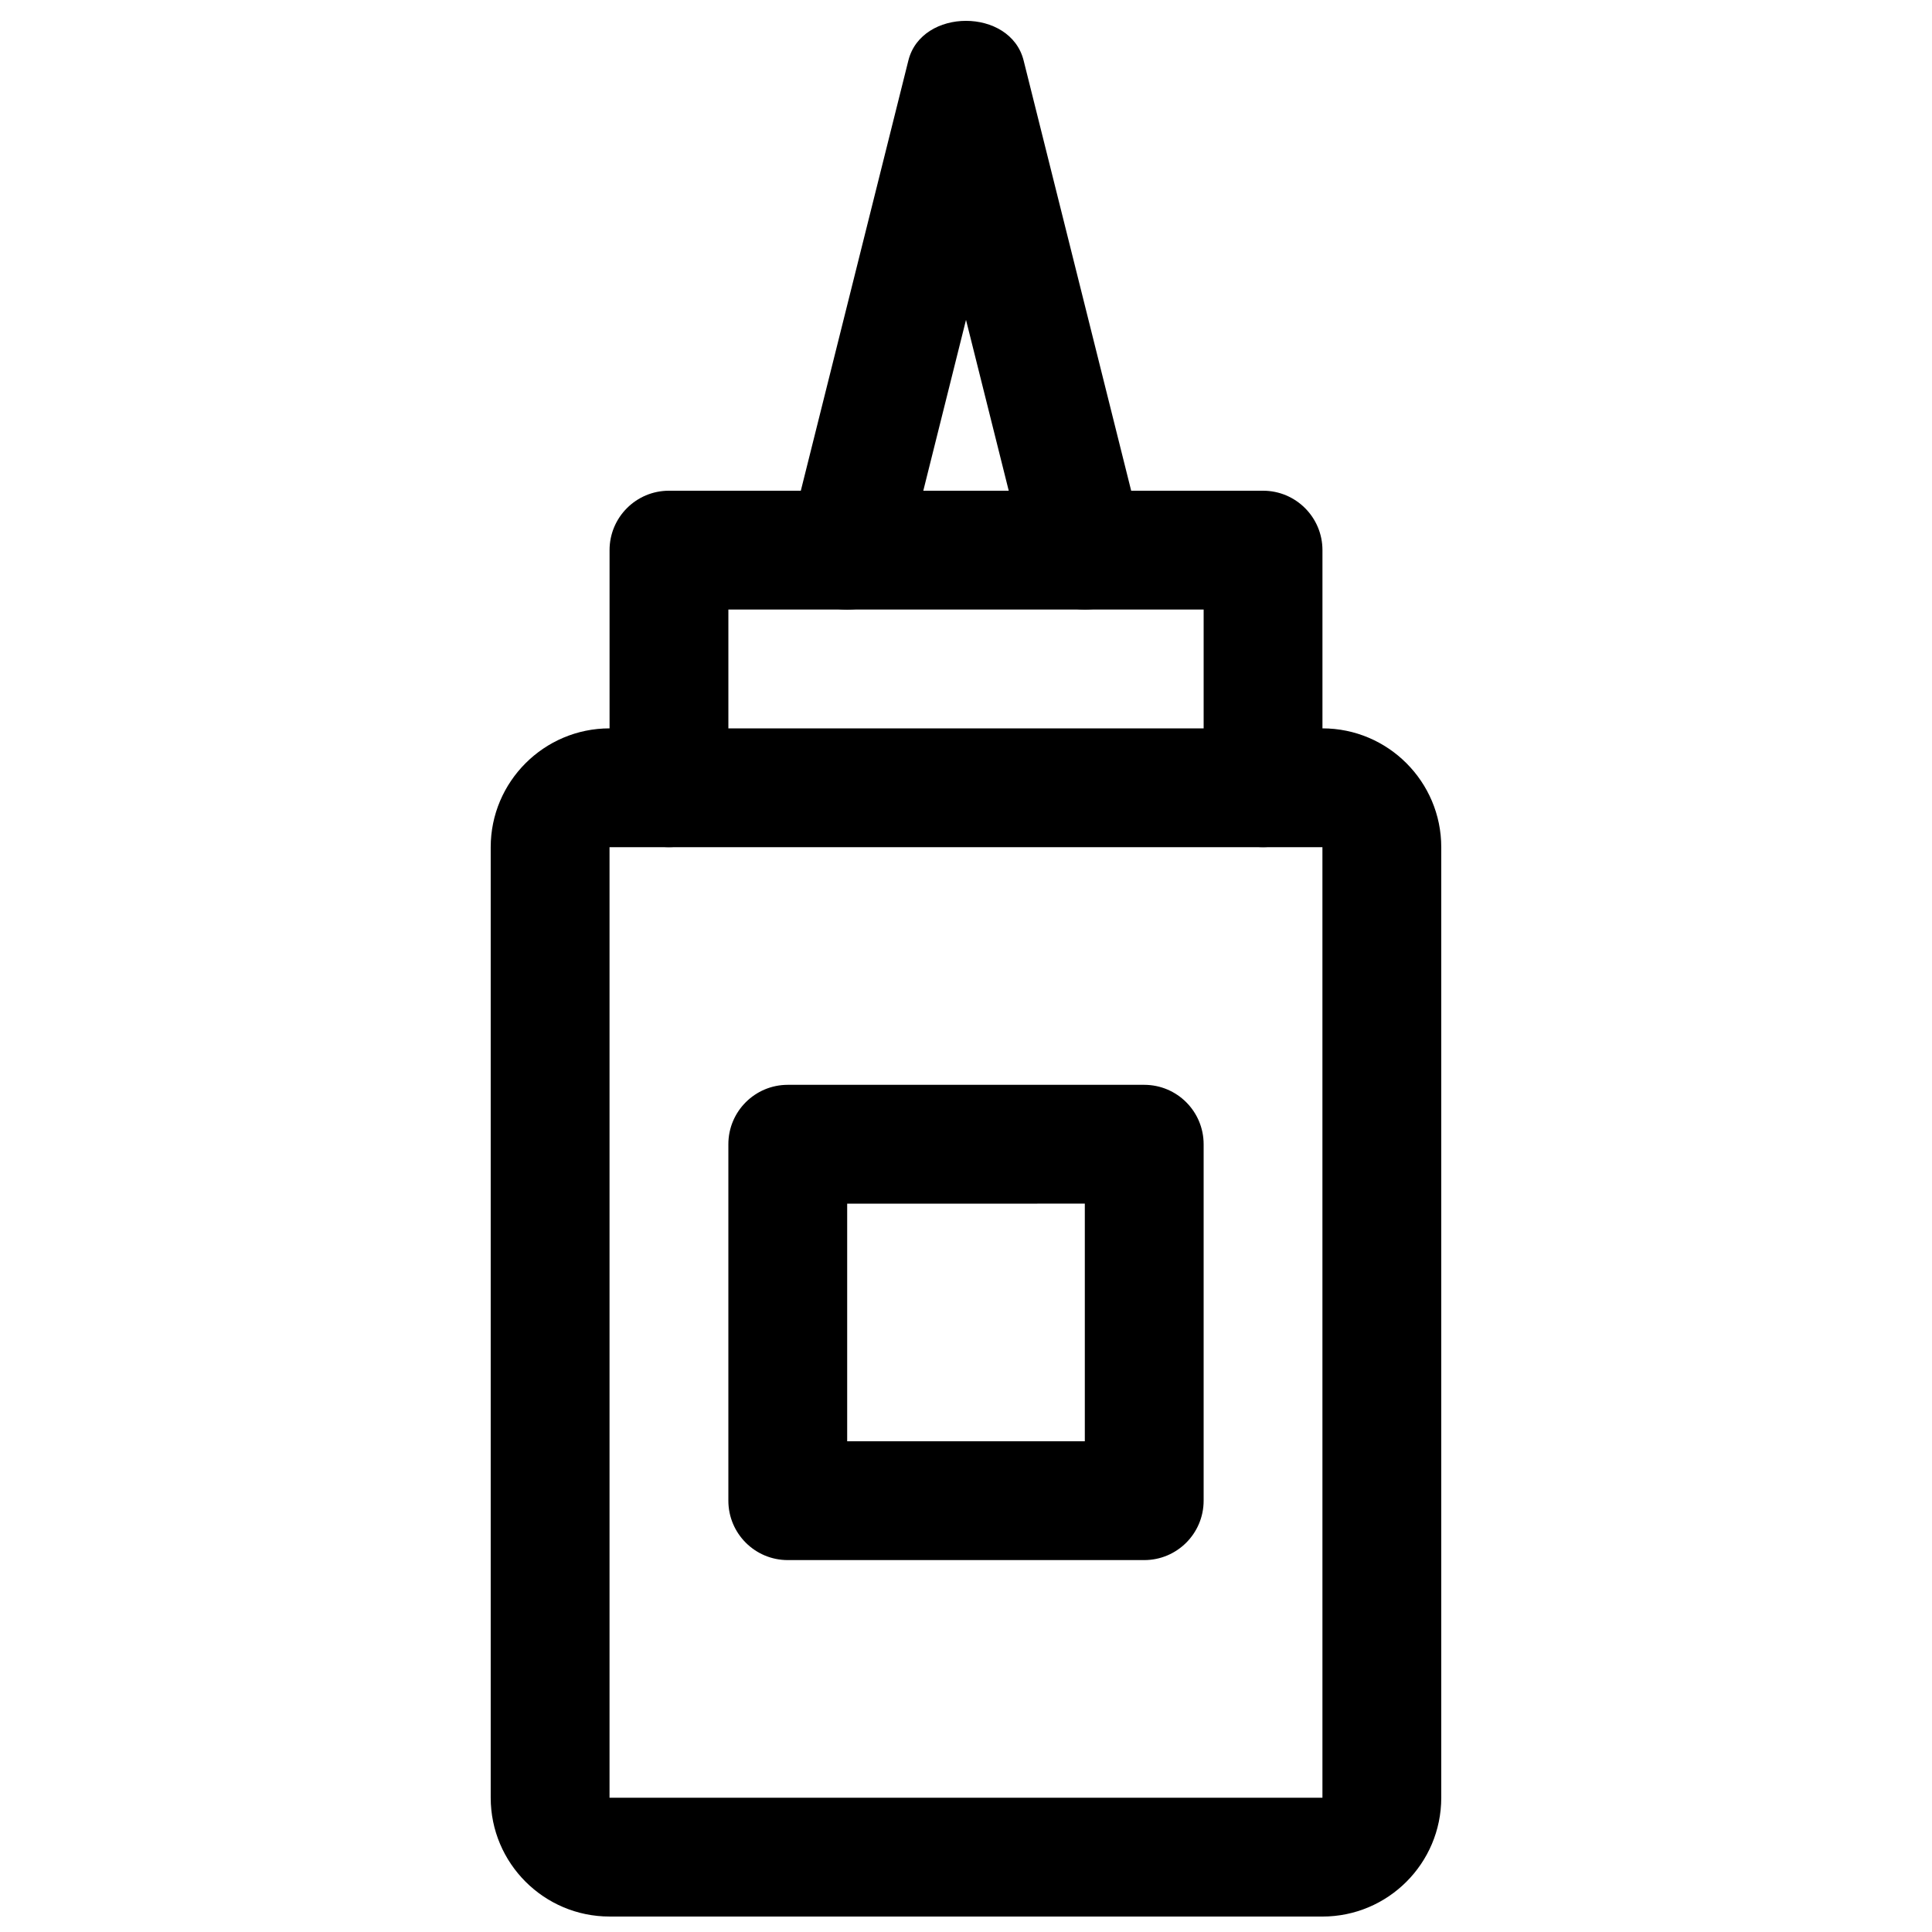 <?xml version="1.0" encoding="UTF-8"?>
<!-- Uploaded to: SVG Repo, www.svgrepo.com, Generator: SVG Repo Mixer Tools -->
<svg width="800px" height="800px" version="1.1" viewBox="144 144 512 512" xmlns="http://www.w3.org/2000/svg">
 <defs>
  <clipPath id="a">
   <path d="m274 337h252v314.9h-252z"/>
  </clipPath>
 </defs>
 <g clip-path="url(#a)">
  <path d="m494.46 651.9h-188.93c-17.352 0-31.488-14.105-31.488-31.488v-251.9c0-17.352 14.137-31.488 31.488-31.488h188.93c17.383 0 31.488 14.137 31.488 31.488v251.91c-0.004 17.379-14.109 31.484-31.492 31.484zm0-31.488v15.742zm-188.93-251.9v251.91h188.93l-0.004-251.91z"/>
 </g>
 <path d="m478.72 368.51c-8.691 0-15.742-7.055-15.742-15.746v-47.23h-125.95v47.23c0 8.691-7.055 15.746-15.746 15.746s-15.742-7.055-15.742-15.746v-62.977c0-8.691 7.051-15.742 15.742-15.742h157.44c8.691 0 15.742 7.051 15.742 15.742v62.977c0 8.691-7.051 15.746-15.742 15.746z"/>
 <path d="m431.49 305.54c-7.086 0-13.512-4.754-15.273-11.934l-16.215-64.836-16.215 64.867c-2.109 8.438-10.707 13.539-19.082 11.461-8.441-2.141-13.574-10.707-11.465-19.113l31.488-125.95c3.496-14.012 27.047-14.012 30.543 0l31.488 125.95c2.109 8.406-2.992 16.973-11.461 19.082-1.258 0.312-2.551 0.473-3.809 0.473z"/>
 <path d="m447.23 557.44h-94.465c-8.691 0-15.742-7.051-15.742-15.742v-94.465c0-8.691 7.051-15.742 15.742-15.742h94.465c8.691 0 15.746 7.051 15.746 15.742v94.465c0 8.691-7.055 15.742-15.746 15.742zm-78.719-31.488h62.977v-62.977l-62.977 0.004z"/>
</svg>